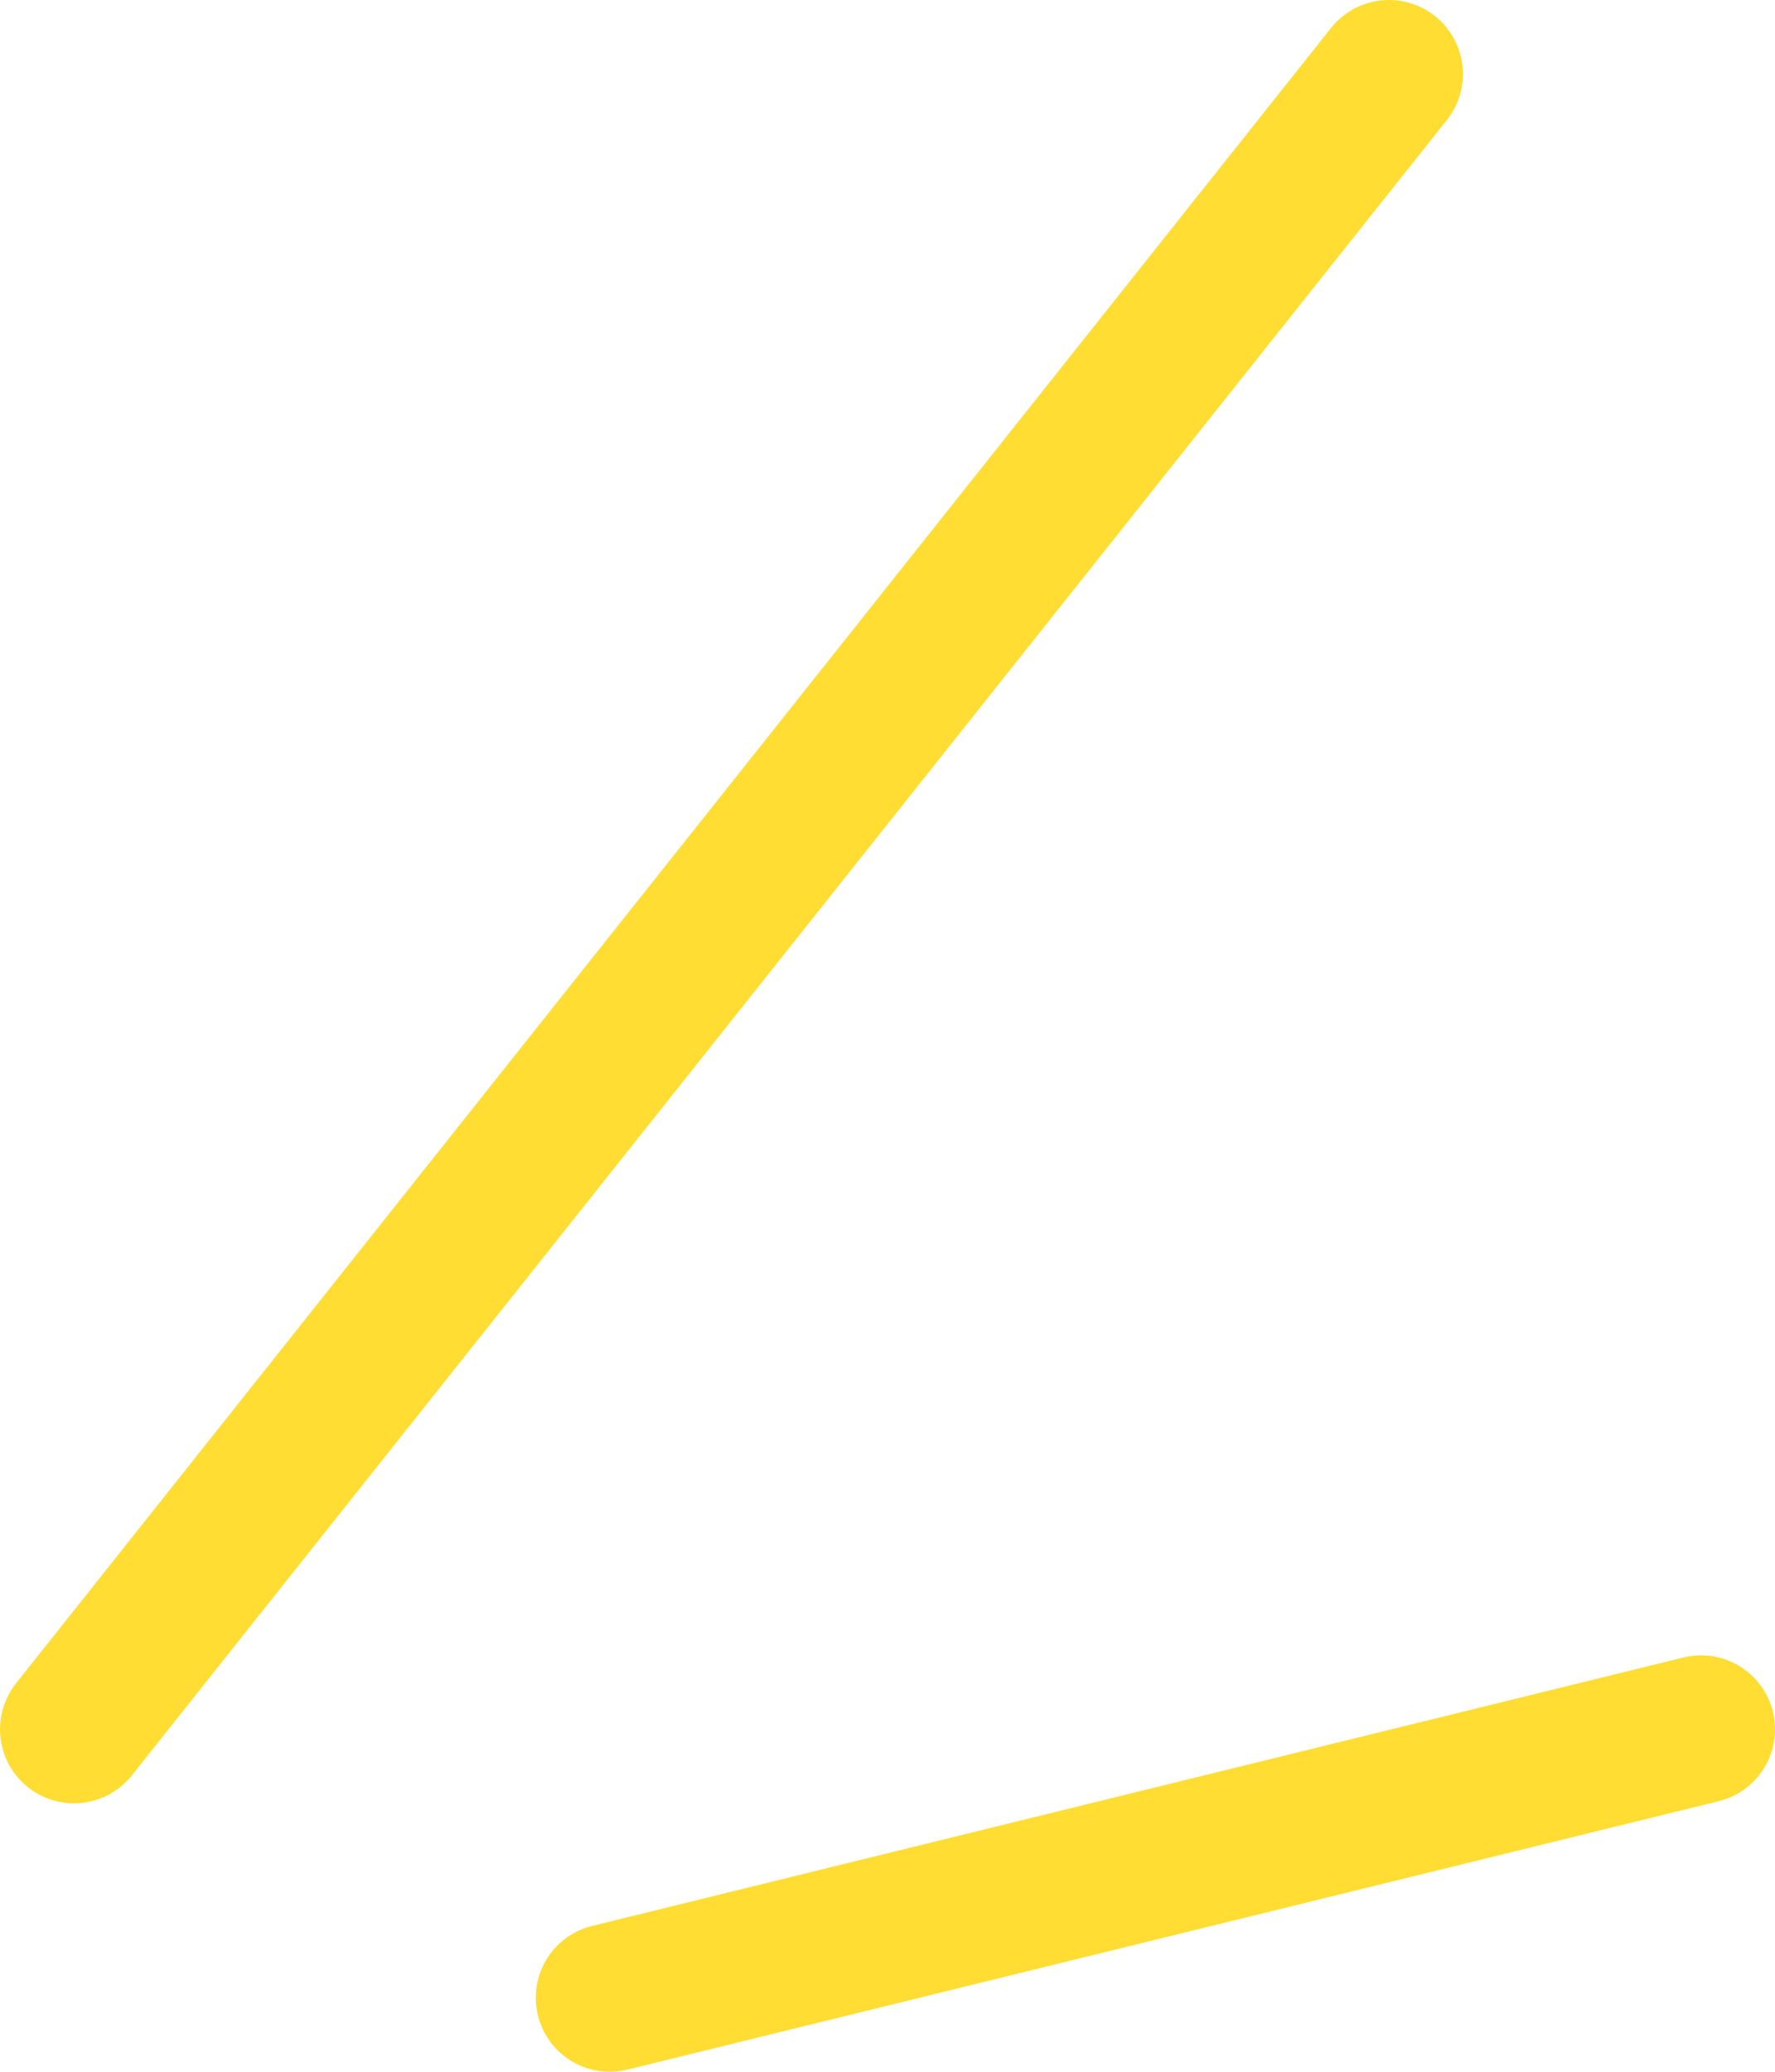 <?xml version="1.0" encoding="UTF-8"?> <svg xmlns="http://www.w3.org/2000/svg" width="24" height="28" viewBox="0 0 24 28" fill="none"><path d="M1 23.372L18.78 1M8.244 27L23 23.372" stroke="#FFDD33" stroke-width="2" stroke-linecap="round"></path></svg> 